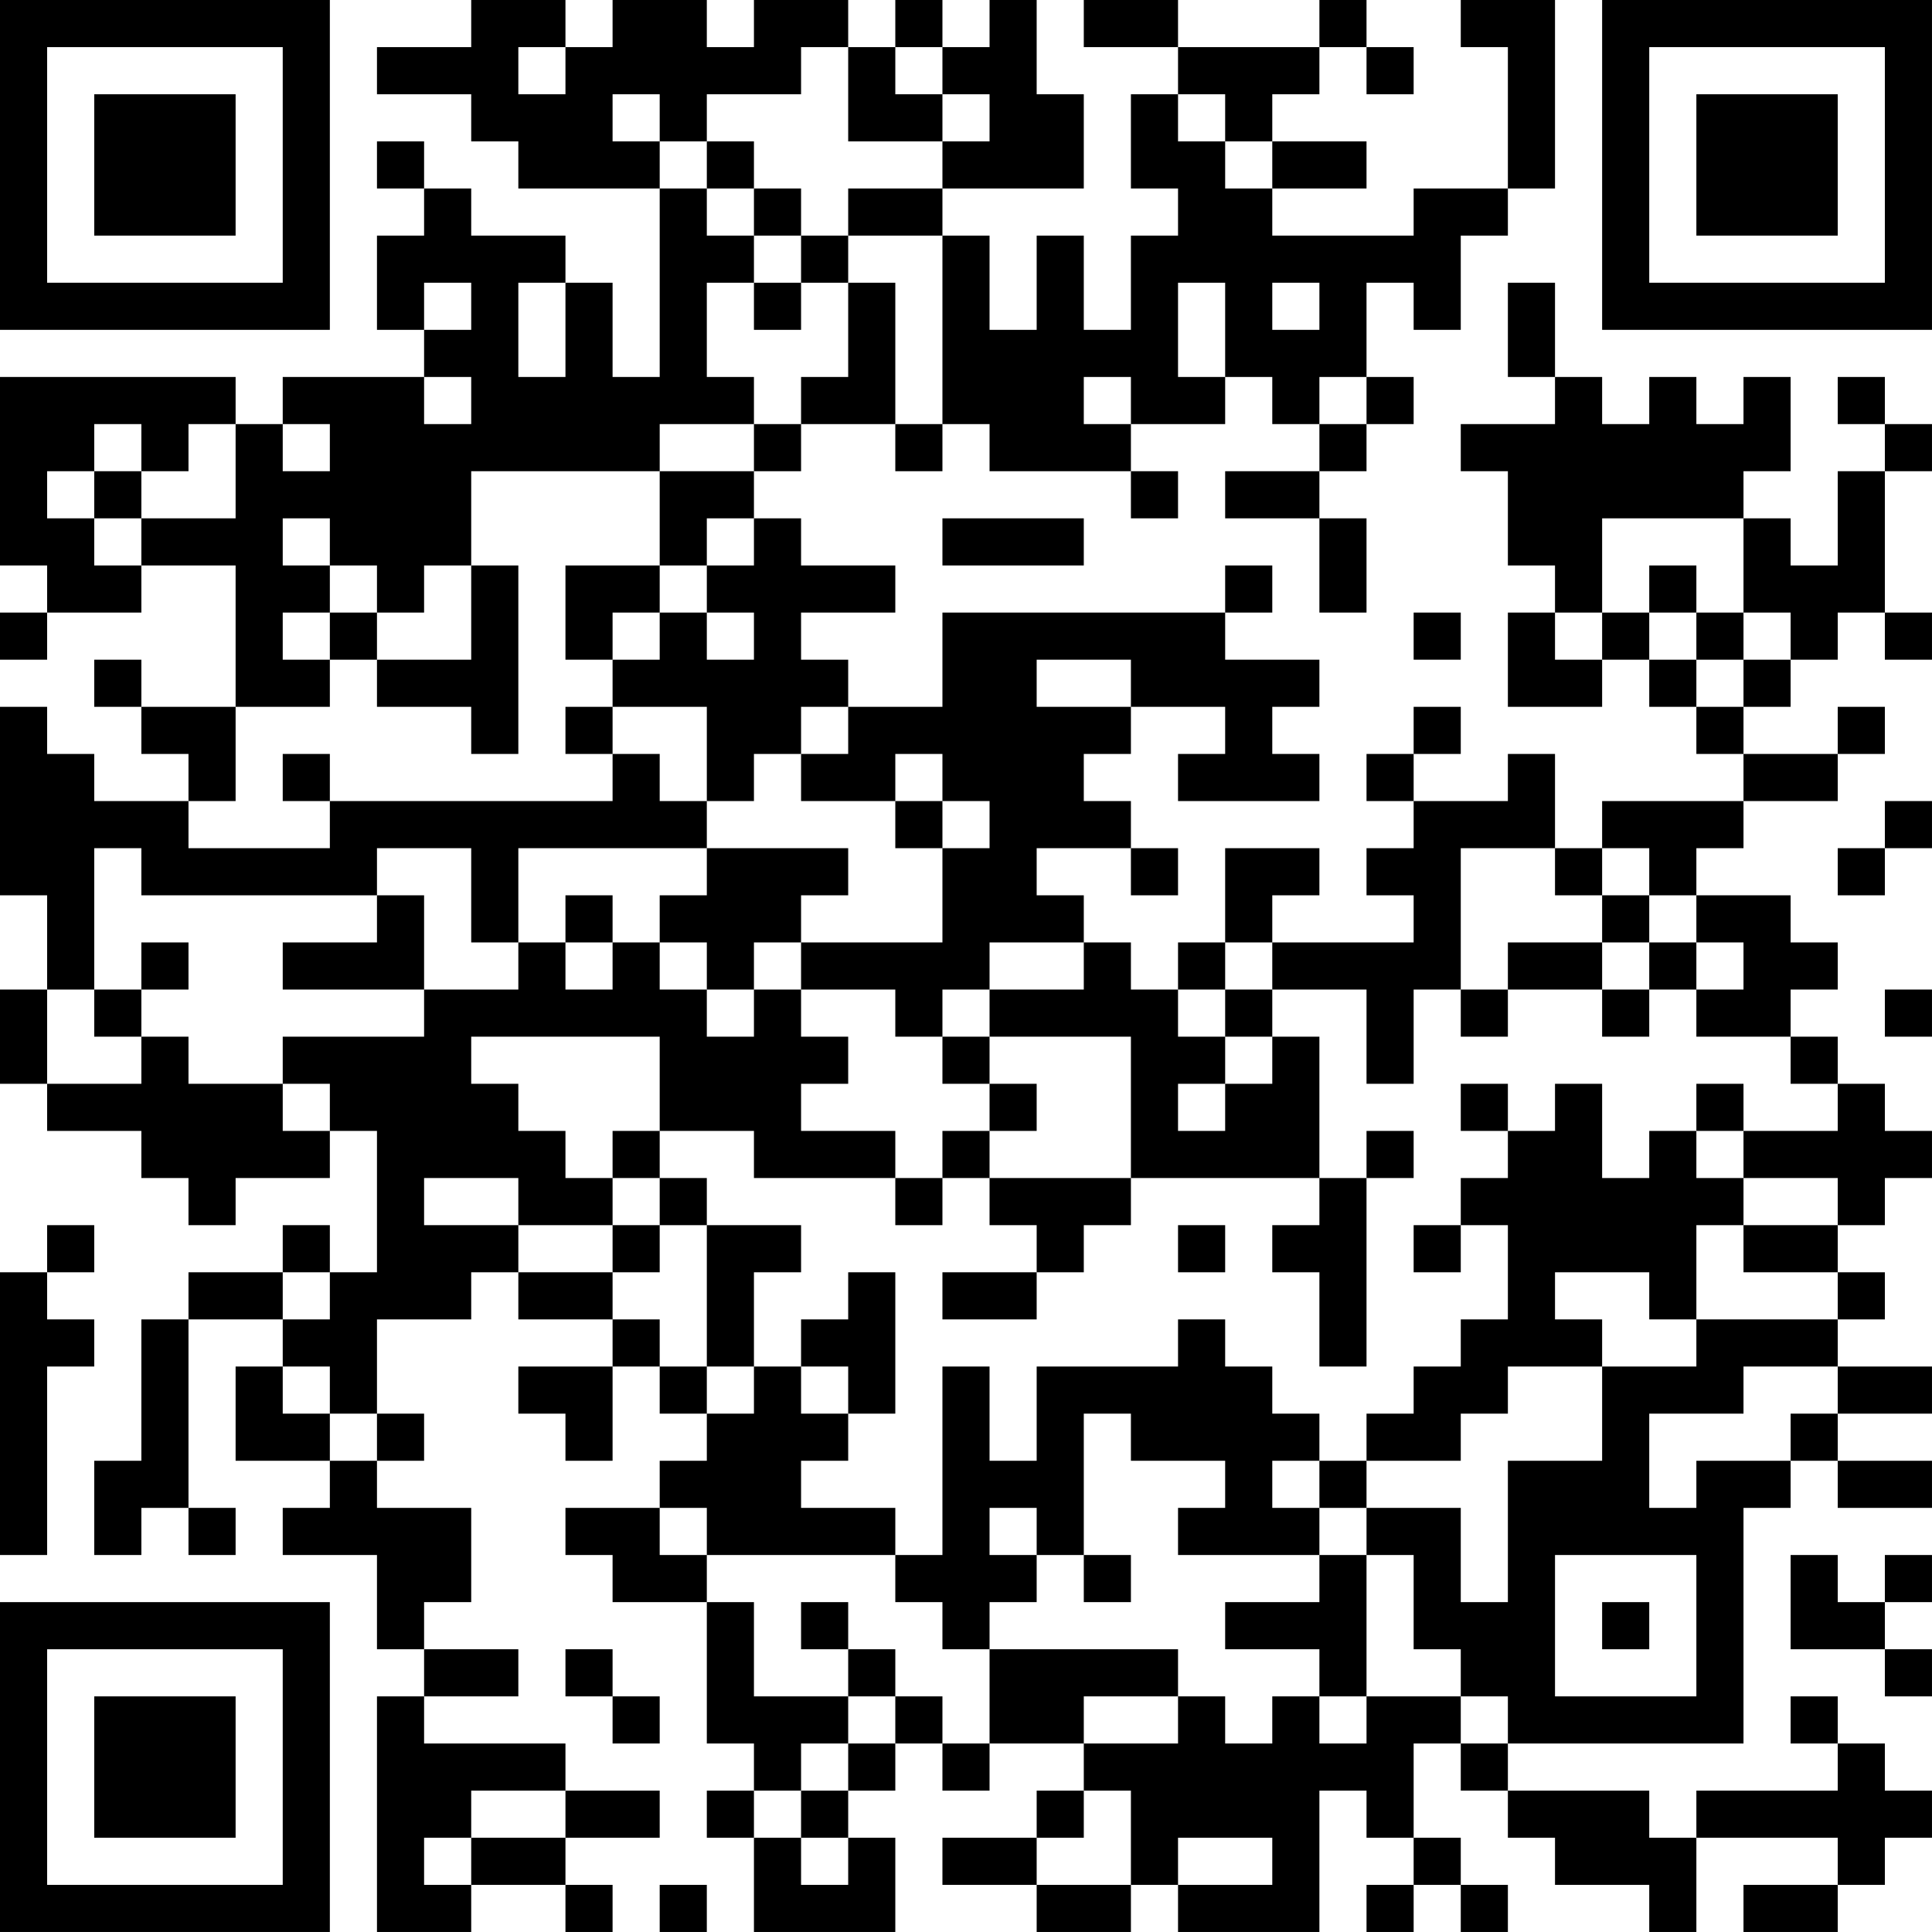 <?xml version="1.0" encoding="UTF-8"?>
<svg xmlns="http://www.w3.org/2000/svg" version="1.1" width="300" height="300" viewBox="0 0 300 300"><rect x="0" y="0" width="300" height="300" fill="#ffffff"/><g transform="scale(7.317)"><g transform="translate(0,0)"><path fill-rule="evenodd" d="M10 0L10 1L8 1L8 2L10 2L10 3L11 3L11 4L14 4L14 8L13 8L13 6L12 6L12 5L10 5L10 4L9 4L9 3L8 3L8 4L9 4L9 5L8 5L8 7L9 7L9 8L6 8L6 9L5 9L5 8L0 8L0 12L1 12L1 13L0 13L0 14L1 14L1 13L3 13L3 12L5 12L5 15L3 15L3 14L2 14L2 15L3 15L3 16L4 16L4 17L2 17L2 16L1 16L1 15L0 15L0 19L1 19L1 21L0 21L0 23L1 23L1 24L3 24L3 25L4 25L4 26L5 26L5 25L7 25L7 24L8 24L8 27L7 27L7 26L6 26L6 27L4 27L4 28L3 28L3 31L2 31L2 33L3 33L3 32L4 32L4 33L5 33L5 32L4 32L4 28L6 28L6 29L5 29L5 31L7 31L7 32L6 32L6 33L8 33L8 35L9 35L9 36L8 36L8 41L10 41L10 40L12 40L12 41L13 41L13 40L12 40L12 39L14 39L14 38L12 38L12 37L9 37L9 36L11 36L11 35L9 35L9 34L10 34L10 32L8 32L8 31L9 31L9 30L8 30L8 28L10 28L10 27L11 27L11 28L13 28L13 29L11 29L11 30L12 30L12 31L13 31L13 29L14 29L14 30L15 30L15 31L14 31L14 32L12 32L12 33L13 33L13 34L15 34L15 37L16 37L16 38L15 38L15 39L16 39L16 41L19 41L19 39L18 39L18 38L19 38L19 37L20 37L20 38L21 38L21 37L23 37L23 38L22 38L22 39L20 39L20 40L22 40L22 41L24 41L24 40L25 40L25 41L28 41L28 38L29 38L29 39L30 39L30 40L29 40L29 41L30 41L30 40L31 40L31 41L32 41L32 40L31 40L31 39L30 39L30 37L31 37L31 38L32 38L32 39L33 39L33 40L35 40L35 41L36 41L36 39L39 39L39 40L37 40L37 41L39 41L39 40L40 40L40 39L41 39L41 38L40 38L40 37L39 37L39 36L38 36L38 37L39 37L39 38L36 38L36 39L35 39L35 38L32 38L32 37L37 37L37 32L38 32L38 31L39 31L39 32L41 32L41 31L39 31L39 30L41 30L41 29L39 29L39 28L40 28L40 27L39 27L39 26L40 26L40 25L41 25L41 24L40 24L40 23L39 23L39 22L38 22L38 21L39 21L39 20L38 20L38 19L36 19L36 18L37 18L37 17L39 17L39 16L40 16L40 15L39 15L39 16L37 16L37 15L38 15L38 14L39 14L39 13L40 13L40 14L41 14L41 13L40 13L40 10L41 10L41 9L40 9L40 8L39 8L39 9L40 9L40 10L39 10L39 12L38 12L38 11L37 11L37 10L38 10L38 8L37 8L37 9L36 9L36 8L35 8L35 9L34 9L34 8L33 8L33 6L32 6L32 8L33 8L33 9L31 9L31 10L32 10L32 12L33 12L33 13L32 13L32 15L34 15L34 14L35 14L35 15L36 15L36 16L37 16L37 17L34 17L34 18L33 18L33 16L32 16L32 17L30 17L30 16L31 16L31 15L30 15L30 16L29 16L29 17L30 17L30 18L29 18L29 19L30 19L30 20L27 20L27 19L28 19L28 18L26 18L26 20L25 20L25 21L24 21L24 20L23 20L23 19L22 19L22 18L24 18L24 19L25 19L25 18L24 18L24 17L23 17L23 16L24 16L24 15L26 15L26 16L25 16L25 17L28 17L28 16L27 16L27 15L28 15L28 14L26 14L26 13L27 13L27 12L26 12L26 13L20 13L20 15L18 15L18 14L17 14L17 13L19 13L19 12L17 12L17 11L16 11L16 10L17 10L17 9L19 9L19 10L20 10L20 9L21 9L21 10L24 10L24 11L25 11L25 10L24 10L24 9L26 9L26 8L27 8L27 9L28 9L28 10L26 10L26 11L28 11L28 13L29 13L29 11L28 11L28 10L29 10L29 9L30 9L30 8L29 8L29 6L30 6L30 7L31 7L31 5L32 5L32 4L33 4L33 0L31 0L31 1L32 1L32 4L30 4L30 5L27 5L27 4L29 4L29 3L27 3L27 2L28 2L28 1L29 1L29 2L30 2L30 1L29 1L29 0L28 0L28 1L25 1L25 0L23 0L23 1L25 1L25 2L24 2L24 4L25 4L25 5L24 5L24 7L23 7L23 5L22 5L22 7L21 7L21 5L20 5L20 4L23 4L23 2L22 2L22 0L21 0L21 1L20 1L20 0L19 0L19 1L18 1L18 0L16 0L16 1L15 1L15 0L13 0L13 1L12 1L12 0ZM11 1L11 2L12 2L12 1ZM17 1L17 2L15 2L15 3L14 3L14 2L13 2L13 3L14 3L14 4L15 4L15 5L16 5L16 6L15 6L15 8L16 8L16 9L14 9L14 10L10 10L10 12L9 12L9 13L8 13L8 12L7 12L7 11L6 11L6 12L7 12L7 13L6 13L6 14L7 14L7 15L5 15L5 17L4 17L4 18L7 18L7 17L13 17L13 16L14 16L14 17L15 17L15 18L11 18L11 20L10 20L10 18L8 18L8 19L3 19L3 18L2 18L2 21L1 21L1 23L3 23L3 22L4 22L4 23L6 23L6 24L7 24L7 23L6 23L6 22L9 22L9 21L11 21L11 20L12 20L12 21L13 21L13 20L14 20L14 21L15 21L15 22L16 22L16 21L17 21L17 22L18 22L18 23L17 23L17 24L19 24L19 25L16 25L16 24L14 24L14 22L10 22L10 23L11 23L11 24L12 24L12 25L13 25L13 26L11 26L11 25L9 25L9 26L11 26L11 27L13 27L13 28L14 28L14 29L15 29L15 30L16 30L16 29L17 29L17 30L18 30L18 31L17 31L17 32L19 32L19 33L15 33L15 32L14 32L14 33L15 33L15 34L16 34L16 36L18 36L18 37L17 37L17 38L16 38L16 39L17 39L17 40L18 40L18 39L17 39L17 38L18 38L18 37L19 37L19 36L20 36L20 37L21 37L21 35L25 35L25 36L23 36L23 37L25 37L25 36L26 36L26 37L27 37L27 36L28 36L28 37L29 37L29 36L31 36L31 37L32 37L32 36L31 36L31 35L30 35L30 33L29 33L29 32L31 32L31 34L32 34L32 31L34 31L34 29L36 29L36 28L39 28L39 27L37 27L37 26L39 26L39 25L37 25L37 24L39 24L39 23L38 23L38 22L36 22L36 21L37 21L37 20L36 20L36 19L35 19L35 18L34 18L34 19L33 19L33 18L31 18L31 21L30 21L30 23L29 23L29 21L27 21L27 20L26 20L26 21L25 21L25 22L26 22L26 23L25 23L25 24L26 24L26 23L27 23L27 22L28 22L28 25L24 25L24 22L21 22L21 21L23 21L23 20L21 20L21 21L20 21L20 22L19 22L19 21L17 21L17 20L20 20L20 18L21 18L21 17L20 17L20 16L19 16L19 17L17 17L17 16L18 16L18 15L17 15L17 16L16 16L16 17L15 17L15 15L13 15L13 14L14 14L14 13L15 13L15 14L16 14L16 13L15 13L15 12L16 12L16 11L15 11L15 12L14 12L14 10L16 10L16 9L17 9L17 8L18 8L18 6L19 6L19 9L20 9L20 5L18 5L18 4L20 4L20 3L21 3L21 2L20 2L20 1L19 1L19 2L20 2L20 3L18 3L18 1ZM25 2L25 3L26 3L26 4L27 4L27 3L26 3L26 2ZM15 3L15 4L16 4L16 5L17 5L17 6L16 6L16 7L17 7L17 6L18 6L18 5L17 5L17 4L16 4L16 3ZM9 6L9 7L10 7L10 6ZM11 6L11 8L12 8L12 6ZM25 6L25 8L26 8L26 6ZM27 6L27 7L28 7L28 6ZM9 8L9 9L10 9L10 8ZM23 8L23 9L24 9L24 8ZM28 8L28 9L29 9L29 8ZM2 9L2 10L1 10L1 11L2 11L2 12L3 12L3 11L5 11L5 9L4 9L4 10L3 10L3 9ZM6 9L6 10L7 10L7 9ZM2 10L2 11L3 11L3 10ZM20 11L20 12L23 12L23 11ZM34 11L34 13L33 13L33 14L34 14L34 13L35 13L35 14L36 14L36 15L37 15L37 14L38 14L38 13L37 13L37 11ZM10 12L10 14L8 14L8 13L7 13L7 14L8 14L8 15L10 15L10 16L11 16L11 12ZM12 12L12 14L13 14L13 13L14 13L14 12ZM35 12L35 13L36 13L36 14L37 14L37 13L36 13L36 12ZM30 13L30 14L31 14L31 13ZM22 14L22 15L24 15L24 14ZM12 15L12 16L13 16L13 15ZM6 16L6 17L7 17L7 16ZM19 17L19 18L20 18L20 17ZM40 17L40 18L39 18L39 19L40 19L40 18L41 18L41 17ZM15 18L15 19L14 19L14 20L15 20L15 21L16 21L16 20L17 20L17 19L18 19L18 18ZM8 19L8 20L6 20L6 21L9 21L9 19ZM12 19L12 20L13 20L13 19ZM34 19L34 20L32 20L32 21L31 21L31 22L32 22L32 21L34 21L34 22L35 22L35 21L36 21L36 20L35 20L35 19ZM3 20L3 21L2 21L2 22L3 22L3 21L4 21L4 20ZM34 20L34 21L35 21L35 20ZM26 21L26 22L27 22L27 21ZM40 21L40 22L41 22L41 21ZM20 22L20 23L21 23L21 24L20 24L20 25L19 25L19 26L20 26L20 25L21 25L21 26L22 26L22 27L20 27L20 28L22 28L22 27L23 27L23 26L24 26L24 25L21 25L21 24L22 24L22 23L21 23L21 22ZM31 23L31 24L32 24L32 25L31 25L31 26L30 26L30 27L31 27L31 26L32 26L32 28L31 28L31 29L30 29L30 30L29 30L29 31L28 31L28 30L27 30L27 29L26 29L26 28L25 28L25 29L22 29L22 31L21 31L21 29L20 29L20 33L19 33L19 34L20 34L20 35L21 35L21 34L22 34L22 33L23 33L23 34L24 34L24 33L23 33L23 30L24 30L24 31L26 31L26 32L25 32L25 33L28 33L28 34L26 34L26 35L28 35L28 36L29 36L29 33L28 33L28 32L29 32L29 31L31 31L31 30L32 30L32 29L34 29L34 28L33 28L33 27L35 27L35 28L36 28L36 26L37 26L37 25L36 25L36 24L37 24L37 23L36 23L36 24L35 24L35 25L34 25L34 23L33 23L33 24L32 24L32 23ZM13 24L13 25L14 25L14 26L13 26L13 27L14 27L14 26L15 26L15 29L16 29L16 27L17 27L17 26L15 26L15 25L14 25L14 24ZM29 24L29 25L28 25L28 26L27 26L27 27L28 27L28 29L29 29L29 25L30 25L30 24ZM1 26L1 27L0 27L0 33L1 33L1 29L2 29L2 28L1 28L1 27L2 27L2 26ZM25 26L25 27L26 27L26 26ZM6 27L6 28L7 28L7 27ZM18 27L18 28L17 28L17 29L18 29L18 30L19 30L19 27ZM6 29L6 30L7 30L7 31L8 31L8 30L7 30L7 29ZM37 29L37 30L35 30L35 32L36 32L36 31L38 31L38 30L39 30L39 29ZM27 31L27 32L28 32L28 31ZM21 32L21 33L22 33L22 32ZM33 33L33 36L36 36L36 33ZM38 33L38 35L40 35L40 36L41 36L41 35L40 35L40 34L41 34L41 33L40 33L40 34L39 34L39 33ZM17 34L17 35L18 35L18 36L19 36L19 35L18 35L18 34ZM34 34L34 35L35 35L35 34ZM12 35L12 36L13 36L13 37L14 37L14 36L13 36L13 35ZM10 38L10 39L9 39L9 40L10 40L10 39L12 39L12 38ZM23 38L23 39L22 39L22 40L24 40L24 38ZM25 39L25 40L27 40L27 39ZM14 40L14 41L15 41L15 40ZM0 0L0 7L7 7L7 0ZM1 1L1 6L6 6L6 1ZM2 2L2 5L5 5L5 2ZM34 0L34 7L41 7L41 0ZM35 1L35 6L40 6L40 1ZM36 2L36 5L39 5L39 2ZM0 34L0 41L7 41L7 34ZM1 35L1 40L6 40L6 35ZM2 36L2 39L5 39L5 36Z" fill="#000000"/></g></g></svg>

